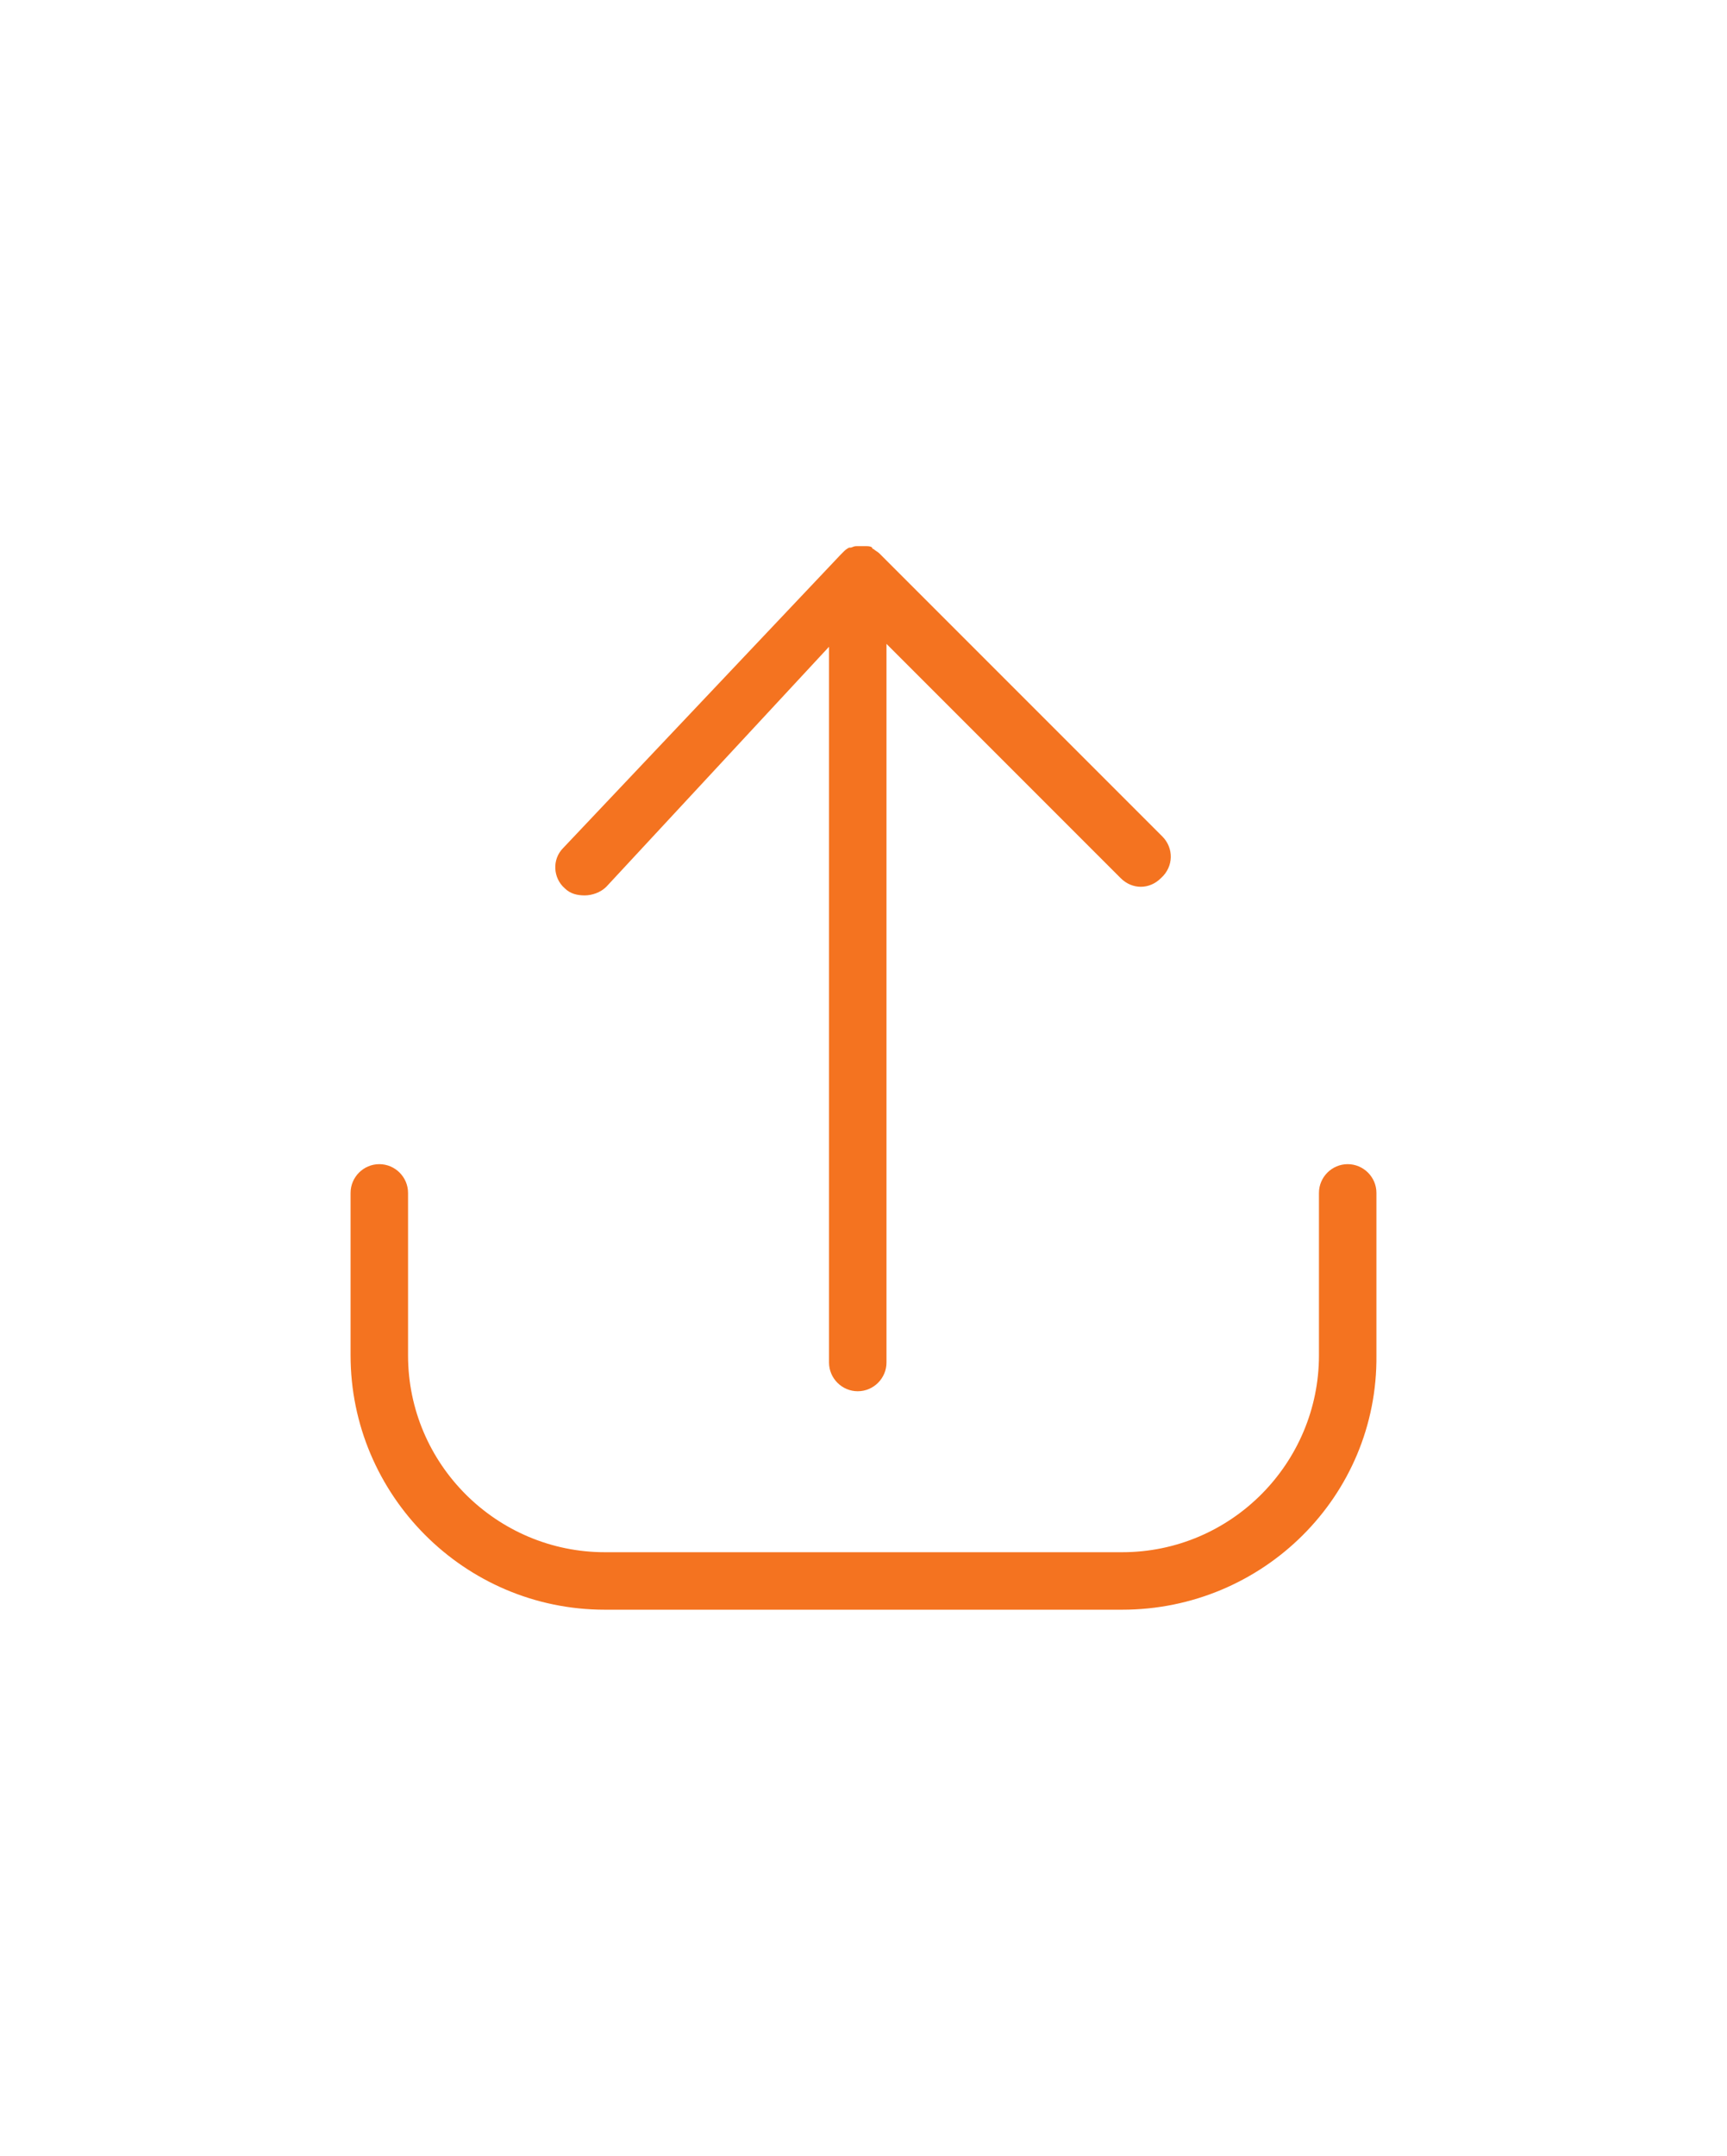 <?xml version="1.0" encoding="utf-8"?>
<!-- Generator: Adobe Illustrator 27.2.0, SVG Export Plug-In . SVG Version: 6.00 Build 0)  -->
<svg version="1.1" id="Layer_1" xmlns="http://www.w3.org/2000/svg" xmlns:xlink="http://www.w3.org/1999/xlink" x="0px" y="0px"
	 viewBox="0 0 120.2 150" style="enable-background:new 0 0 120.2 150;" xml:space="preserve">
<style type="text/css">
	.st0{display:none;}
	.st1{display:inline;fill:#F47320;}
	.st2{display:inline;fill:#FFFFFF;}
	.st3{fill:#F47320;}
	.st4{display:inline;}
</style>
<g class="st0">
	<path class="st1" d="M51.2,80.2c1.3-1.3,1.9-2,2.9-3.1c-4.8-4.7-9.3-9.3-14-13.7c-0.5-0.5-1.9-0.4-2.8-0.3
		c-11.3,1.6-20.9-9-18.1-20c0.8-3.2,2.1-3.6,4.5-1.3c1.2,1.2,2.6,2.3,3.6,3.6c2.1,2.8,4.4,1.7,6,0c1.7-1.7,2.8-4,0-6
		c-1.4-1-2.4-2.4-3.6-3.6c-2.3-2.4-2-3.6,1.1-4.5c10.9-3.2,21.5,5.9,20.3,17.7c-0.2,2.2,0.4,3.5,1.8,4.9c4,3.9,7.9,7.9,11.7,11.9
		c5.7-5.9,11.3-11.6,17-17.5c-2.1-2.7-0.8-5.3,2.2-7.4c1.1-0.7,2-1.6,3-2.5c4.1-3.4,5.4-3.3,9.1,0.5c2.2,2.2,2.5,4.4,0.4,6.8
		C95.2,47,94,48.5,92.8,50c-2.1,2.9-4.6,4.2-7.6,1.7C79.5,57.4,74,63,68,69c5.3,5.2,10.8,10.8,16.5,16c0.8,0.7,2.8,0.3,4.3,0.2
		c11.2-0.2,19.3,9.6,16.6,20.1c-0.8,3.2-2.1,3.6-4.5,1.3c-1.2-1.2-2.5-2.3-3.6-3.6c-2.1-2.7-4.4-1.7-6.1,0c-1.6,1.6-2.7,3.8,0,5.9
		c1.3,1,2.5,2.3,3.6,3.6c0.7,0.9,1.6,2.2,1.4,3c-0.3,0.8-1.7,1.5-2.8,1.8c-11,2.7-21.3-6.7-20.1-17.9c0.2-1.4-0.5-3.3-1.4-4.3
		c-4.9-5.1-10-10.1-15.4-15.5c-0.9,0.9-1.6,1.7-2.4,2.6c1.3,1.3,2.3,2.4,3.3,3.5c3.2,3.5,3.3,8,0,11.3c-6.6,6.7-13.2,13.4-19.9,19.9
		c-3.3,3.3-8,3.3-11.4,0.1c-3.2-3-6.3-6.1-9.3-9.3c-3.2-3.4-3.3-8,0-11.3c6.5-6.7,13.2-13.4,19.9-19.9c3.5-3.4,7.9-3.3,11.5,0.1
		C49.2,77.4,50,78.6,51.2,80.2z M22.7,46.2c-0.8,8.4,6.6,14.9,15.1,13.1c2.3-0.5,3.7,0.1,5.2,1.6c10.9,10.9,21.8,21.8,32.7,32.7
		c1.5,1.5,2,2.8,1.6,5c-1.7,8.9,5.4,16.7,13.5,15.1c-1.8-2-4.6-3.7-4.9-5.8c-0.4-2.3,0.8-5.6,2.5-7.3c4.7-4.7,9.6-4.1,13.5,2.4
		c0.7-9.2-6.6-15.8-14.6-14c-2.6,0.6-4.2-0.1-6-1.9C70.6,76.3,59.8,65.6,49,54.9c-1.6-1.5-2.1-2.9-1.6-5.2
		c1.4-6.5-1.9-12.4-7.8-14.5c-1.6-0.6-3.4-0.6-5.9-0.9c2.2,2.8,4.9,4.7,5.1,6.8c0.2,2.3-1.3,5.4-3.1,7.2c-1.6,1.6-4.6,3.1-6.7,2.7
		C26.9,50.5,24.9,47.9,22.7,46.2z M49.9,99.2c-4.1-4-8.2-7.9-12-11.9c-0.7-0.8-0.7-2.3-1.1-3.5c1.2,0.4,2.7,0.4,3.5,1.1
		c4,3.9,7.9,7.9,11.7,11.8c5-3.7,5.2-6.2,1.3-10.2c-2.4-2.4-4.8-4.8-7.2-7.2c-2-2-5.3-2-7.4,0c-6.5,6.4-13,12.8-19.3,19.4
		c-2,2.1-1.9,4.5,0.3,6.9c1.2-1.1,2.3-2.1,3.3-3.2c3.3-3.2,6.4-6.6,9.8-9.7c0.8-0.7,2.3-0.7,3.5-1c-0.3,1.1-0.4,2.3-0.9,3.3
		c-0.5,0.8-1.4,1.4-2.1,2.1c-3.7,3.6-7.3,7.2-10.7,10.5l3.6,4.5c4.6-4.7,8.8-9,13.2-13.3c0.7-0.7,2.1-0.6,3.3-0.8
		c-0.3,1.1-0.4,2.3-0.9,3.3c-0.4,0.8-1.2,1.3-1.9,1.9c-3.7,3.6-7.4,7.2-11.1,10.8c0.1,0.3,0.1,0.2,0.8,0.7c1.3,1.1,3.3,1,4.5-0.1
		c0.1,0,0.1-0.1,0.2-0.1C39.6,109.8,44.6,104.6,49.9,99.2z M88.4,49.7c2.3-2.8,4.1-5,5.8-7.1c-1-1.4-2.1-2.1-2.9-3.3
		c-2.7,2.3-4.6,3.9-7,5.9C85.7,46.8,86.9,48.1,88.4,49.7z"/>
	<path class="st2" d="M22.7,46.2c2.3,1.8,4.2,4.3,6.5,4.8c2.1,0.4,5.1-1.1,6.7-2.7c1.7-1.8,3.3-4.8,3.1-7.2c-0.2-2.1-2.9-4-5.1-6.8
		c2.4,0.4,4.2,0.3,5.9,0.9c5.9,2.1,9.1,8,7.8,14.5c-0.5,2.3,0.1,3.7,1.6,5.2c10.8,10.7,21.6,21.4,32.3,32.3c1.8,1.8,3.4,2.5,6,1.9
		c8-1.8,15.3,4.8,14.6,14c-4-6.6-8.8-7.1-13.5-2.4c-1.7,1.7-2.9,5-2.5,7.3c0.4,2.1,3.2,3.9,4.9,5.8c-8.2,1.7-15.3-6.2-13.5-15.1
		c0.4-2.2-0.1-3.5-1.6-5C64.8,82.8,53.9,71.9,43,60.9c-1.5-1.5-2.9-2.1-5.2-1.6C29.2,61,21.9,54.6,22.7,46.2z"/>
	<path class="st2" d="M49.9,99.2c-5.4,5.4-10.3,10.6-15.6,15.5c-1,1,0.8-1.3-0.7-2.1c-1.9-1.8-4.7,1.6-4.7,1.6
		c3.7-3.6,7.4-7.2,11.1-10.8c0.6-0.6,1.5-1.2,1.9-1.9c0.5-1,0.6-2.2,0.9-3.3c-1.1,0.3-2.5,0.2-3.3,0.8c-4.4,4.2-8.6,8.6-13.2,13.3
		c-1.2-1.5-2.6-2.5-3.9-4.2c3.3-3.3,7.3-7.2,11-10.8c0.7-0.7,1.6-1.3,2.1-2.1c0.5-1,0.6-2.2,0.9-3.3c-1.2,0.3-2.7,0.3-3.5,1
		c-3.4,3.1-6.6,6.5-9.8,9.7c-1,1-2.1,2-3.3,3.2c-2.2-2.5-2.3-4.9-0.3-6.9c6.4-6.6,12.9-13.1,19.5-19.5c2.3-2.3,4.8-2.1,7.2,0.2
		c2.4,2.4,4.8,4.8,7.2,7.2c4,4,3.7,6.5-1.3,10.2c-3.8-3.9-7.7-8-11.7-11.8c-0.8-0.8-2.3-0.8-3.5-1.1c0.3,1.2,0.3,2.7,1.1,3.5
		C41.7,91.4,45.8,95.2,49.9,99.2z"/>
	<path class="st2" d="M88.4,49.7c-1.5-1.6-2.7-2.9-4.2-4.5c2.4-2,4.3-3.6,7-5.9c2.9,3.3,0,0,2.9,3.3C92.6,44.7,90.7,46.9,88.4,49.7z
		"/>
	<path class="st1" d="M75.2,86.8c-1.3,0.3-1.8,0-2.5-0.2c-0.3-0.1-0.6-0.2-0.8-0.4c-0.2-0.2-0.6-0.5-0.9-0.8
		c-6.9-6.9-13.9-13.8-20.8-20.8c-0.8-0.8-0.8-2.3-1.2-3.5c1.2,0.3,2.7,0.2,3.5,1c7.2,7,14.4,14.2,21.5,21.4
		C74.7,84,75.2,85.2,75.2,86.8z"/>
</g>
<g class="st0">
	<path class="st1" d="M7.7,87.3c0-4.2,0.8-7.3,1.7-10.3c4.9-15.9,9.7-31.8,14.5-47.7c0.2-0.5,0.4-1,0.7-1.5c0.8-1.1,2-1.4,3.6-0.9
		c12.9,3.9,25.7,7.8,38.6,11.6c12.7,3.8,25.4,7.6,38.2,11.4c2.4,0.7,3.1,2.1,2.4,4.4c-6.1,19.9-12.2,39.9-18.3,59.8
		c-0.5,1.7-0.4,3.1,0.9,4.4c1.2,1.2,2.8,1.7,4.5,1.3c1.6-0.4,2.5-1.5,3-3.1c1.9-6.5,3.9-13,5.8-19.5c1.9-6.4,3.8-12.8,5.7-19.2
		c0.1-0.2,0.1-0.4,0.2-0.6c0.4-0.9,1.2-1.3,2-1c0.8,0.2,1.3,1,1.1,1.9c-0.1,0.8-0.4,1.6-0.6,2.3c-3.7,12.3-7.3,24.7-11,37
		c-1.4,4.6-5.2,6.6-9.9,5.2c-20.6-6.2-41.2-12.4-61.8-18.5c-2.4-0.7-4.9-1.2-7.3-1.9c-2.8-0.8-5.4-2-7.8-3.7
		C9.8,95.7,7.7,91.6,7.7,87.3z M27.7,30.7c-0.2,0.5-0.3,0.9-0.4,1.2c-3.9,12.8-7.8,25.6-11.7,38.5c-1.2,3.9-2.4,7.7-3.4,11.6
		c-0.5,1.9-0.6,4-0.4,5.9c0.2,3.7,2.3,6.2,5.4,8c3.5,1.9,7.3,3,11.1,4.1c17.2,5.1,34.4,10.3,51.6,15.5c1.5,0.5,3,0.9,4.6,1.4
		c6.4-21.2,12.9-42.2,19.3-63.4C78.3,45.9,53,38.3,27.7,30.7z"/>
	<path class="st1" d="M95.6,111.6c-1.2,0-1.9-1-1.5-2.3c0.9-3,1.7-6,2.6-9c3.3-11,6.5-22,9.8-33c0.5-1.6,1.2-2.2,2.3-1.9
		c1.1,0.3,1.4,1.2,0.9,2.8c-4.1,13.9-8.2,27.8-12.3,41.7C97.1,110.9,96.7,111.6,95.6,111.6z"/>
	<path class="st1" d="M46.8,61.9c-0.2,0-0.7-0.1-1.1-0.2c-4.8-1.4-9.7-2.9-14.5-4.3c-2.1-0.6-3-2.3-2.4-4.4c1.1-3.7,2.2-7.3,3.3-11
		c0.6-2.1,2.3-3,4.4-2.4c4.9,1.4,9.7,2.9,14.6,4.3c2.1,0.6,3,2.3,2.4,4.4c-1.1,3.7-2.2,7.3-3.3,11C49.8,61,48.6,61.9,46.8,61.9z
		 M50.8,47.1c-0.3-0.1-0.5-0.4-0.8-0.4c-4.6-1.4-9.3-2.8-13.9-4.2c-0.7-0.2-1,0-1.1,0.7c-1,3.4-2,6.9-3.1,10.3
		c-0.2,0.6-0.1,0.9,0.6,1.1c4.7,1.4,9.3,2.8,14,4.2c0.7,0.2,1,0,1.1-0.7c1-3.4,2-6.8,3-10.2C50.6,47.7,50.7,47.5,50.8,47.1z"/>
	<path class="st1" d="M84.4,97.9c0,1.1-1,1.6-2.1,1.3c-2.4-0.7-4.7-1.4-7.1-2.2C57.5,91.6,39.8,86.1,22,80.7c-0.1,0-0.1,0-0.2,0
		c-1.2-0.4-1.8-1.1-1.5-2c0.3-0.9,1.1-1.2,2.3-0.8C40.3,83.3,58,88.7,75.6,94.1c2.5,0.8,5,1.5,7.5,2.3
		C83.8,96.6,84.4,97.1,84.4,97.9z"/>
	<path class="st1" d="M24,70.3c0.3,0.1,0.6,0.2,1,0.3C43.9,76.4,62.8,82.2,81.8,88c1.2,0.4,2.3,0.7,3.5,1.1c1.1,0.3,1.5,1,1.3,1.9
		c-0.2,0.8-1.1,1.1-2.1,0.8c-10.3-3.2-20.6-6.3-30.9-9.5c-9.7-3-19.4-5.9-29.1-8.9c-0.4-0.1-0.9-0.2-1.1-0.4c-0.3-0.4-0.7-1-0.7-1.5
		C22.6,70.7,23.2,70.4,24,70.3z"/>
	<path class="st1" d="M26.3,63c0.2,0.1,0.6,0.1,0.9,0.2c20,6.1,40,12.2,60,18.4c0.2,0.1,0.4,0.1,0.6,0.2c0.8,0.3,1.1,1,0.9,1.8
		c-0.2,0.7-1,1.1-1.8,0.9c-1.3-0.4-2.6-0.8-3.9-1.2c-19-5.8-37.9-11.6-56.9-17.4c-0.7-0.2-1.3-0.4-1.5-1.2
		C24.5,63.8,25.2,63,26.3,63z"/>
	<path class="st1" d="M82.2,105.3c0,1.1-0.9,1.6-2,1.3c-3.5-1.1-7.1-2.1-10.6-3.2c-16.6-5.1-33.2-10.2-49.9-15.3
		c-0.2-0.1-0.4-0.1-0.6-0.2c-0.9-0.3-1.2-1-1-1.8c0.2-0.7,0.9-1.1,1.8-0.9c0.7,0.2,1.3,0.4,1.9,0.6c19.6,6,39.1,12,58.7,18
		C81.4,104,82.2,104.2,82.2,105.3z"/>
	<path class="st1" d="M94.8,62.5c0,1.1-1,1.8-2.2,1.4c-3.8-1.1-7.6-2.3-11.4-3.4c-6.8-2-13.6-4.1-20.4-6.1c-0.3-0.1-0.6-0.2-0.9-0.3
		c-0.8-0.4-1-1-0.8-1.8c0.2-0.8,0.8-1.1,1.6-1.1c0.3,0,0.6,0.1,0.8,0.2c10.6,3.1,21.1,6.3,31.7,9.4C94.1,61.2,94.7,61.5,94.8,62.5z"
		/>
	<path class="st1" d="M92.1,70.1c0,1.2-1,1.8-2.3,1.5c-2.3-0.7-4.6-1.4-6.9-2.1c-8.4-2.5-16.7-5-25.1-7.5c-0.6-0.2-1.2-0.6-1.4-1.1
		c-0.2-0.4,0-1.2,0.3-1.5c0.4-0.3,1.1-0.5,1.6-0.4c2.4,0.6,4.8,1.4,7.2,2.1c8.4,2.5,16.7,5,25.1,7.5C91.5,68.8,92.1,69.3,92.1,70.1z
		"/>
</g>
<g class="st0">
	<path class="st1" d="M60.1,39.3c3.6-2.5,7.5-3.3,11.8-3.2c9.7,0.1,19.4,0,29.1,0c1.8,0,2.3,0.5,2.3,2.2c0,10,0,19.9,0,29.9
		c0,10.3,0,20.7,0,31c0,2.3-0.4,2.7-2.7,2.7c-10.1,0-20.2,0-30.4,0c-3.3,0-6.2,1-8.8,2.9c-1.1,0.8-1.6,0.8-2.7,0c-2.7-2-5.7-3-9-2.9
		c-10.2,0-20.3,0-30.5,0c-2,0-2.5-0.5-2.5-2.4c0-20.3,0-40.7,0-61c0-1.8,0.5-2.3,2.3-2.3c10.2,0,20.4,0,30.6,0
		C53.5,36.1,56.9,37.2,60.1,39.3z M20.2,39.5c0,0.6,0,0.9,0,1.3c0,18.8,0,37.5,0,56.3c0,1.5,0,1.5,1.5,1.5c9.2,0,18.5,0,27.7,0
		c2.9,0,5.7,0.5,8.4,1.7c0.2,0.1,0.4,0.1,0.6,0.2c0-0.4,0-0.7,0-1c0-18.8,0-37.6,0-56.4c0-0.7-0.3-1.1-0.8-1.5
		c-2.3-1.4-4.8-2.1-7.5-2.1c-8.7,0-17.5,0-26.2,0C22.7,39.5,21.5,39.5,20.2,39.5z M100,39.5c-0.4,0-0.6-0.1-0.8-0.1
		c-9.8,0-19.6,0-29.4,0c-2.5,0-4.8,0.8-6.9,2c-0.7,0.4-1,0.9-1,1.8c0,18.7,0,37.4,0,56.1c0,0.4,0,0.7,0.1,1.1
		c1.5-0.5,2.9-1.2,4.3-1.4c3.1-0.3,6.1-0.5,9.2-0.5c7.8-0.1,15.6,0,23.5,0c0.4,0,0.8,0,1.2-0.1C100,78.8,100,59.2,100,39.5z"/>
	<path class="st1" d="M34.6,106.7c4.7,0,9.5,0,14.2,0c3.5,0,6.5,0.9,9.3,3.1c1.3,1,2.8,1,4.1,0c2.8-2.2,5.9-3.1,9.4-3.1
		c9.8,0,19.6,0,29.3,0c0.4,0,0.8,0,1.1,0c0.9,0.2,1.4,0.8,1.4,1.7c0,0.9-0.5,1.5-1.4,1.6c-0.4,0.1-0.8,0-1.1,0c-9.7,0-19.5,0-29.2,0
		c-2.8,0-5.2,0.7-7.5,2.5c-2.4,1.9-5.6,1.8-8,0c-2.1-1.7-4.5-2.4-7.2-2.4c-9.8,0-19.6,0-29.4,0c-0.3,0-0.6,0-0.9,0
		c-1-0.1-1.7-0.8-1.7-1.7c0-0.9,0.7-1.6,1.7-1.6c1.4,0,2.7,0,4.1,0C26.6,106.7,30.6,106.7,34.6,106.7
		C34.6,106.7,34.6,106.7,34.6,106.7z"/>
	<path class="st1" d="M39.2,55.7c-3.8,0-7.7,0-11.5,0c-0.6,0-1.3-0.3-1.7-0.7c-0.3-0.3-0.4-1.1-0.2-1.6c0.2-0.8,0.9-1,1.7-1.1
		c2.4,0,4.7,0,7.1,0c5.3,0,10.6,0,15.8,0c0.3,0,0.6,0,0.9,0c1,0.1,1.7,0.8,1.7,1.7c0,0.9-0.7,1.6-1.7,1.6c-1.4,0.1-2.8,0-4.2,0
		C44.5,55.7,41.9,55.7,39.2,55.7C39.2,55.7,39.2,55.7,39.2,55.7z"/>
	<path class="st1" d="M39.3,62.2c3.8,0,7.5,0,11.3,0c0.3,0,0.6,0,0.9,0c0.9,0.2,1.4,0.7,1.4,1.6c0,0.9-0.6,1.6-1.5,1.7
		c-1,0.1-2.1,0-3.1,0c-6.8,0-13.6,0-20.5,0c-0.3,0-0.6,0-0.9,0c-0.9-0.2-1.4-0.7-1.4-1.6c0-0.9,0.5-1.5,1.4-1.7c0.2,0,0.3,0,0.5,0
		C31.5,62.2,35.4,62.2,39.3,62.2z"/>
	<path class="st1" d="M39.2,75.3c-3.9,0-7.7,0-11.6,0c-1.3,0-2-0.6-2-1.7c0-1,0.8-1.6,2.1-1.6c7.8,0,15.6,0,23.3,0
		c1.3,0,2,0.6,2,1.7c0,1-0.8,1.6-2.1,1.6C47.1,75.3,43.2,75.3,39.2,75.3C39.2,75.3,39.2,75.3,39.2,75.3z"/>
	<path class="st1" d="M39.3,85.1c-3.9,0-7.9,0-11.8,0c-1.1,0-1.8-0.7-1.8-1.6c0-1,0.7-1.6,1.8-1.7c0.3,0,0.5,0,0.8,0c3,0,6,0,8.9,0
		c4.5,0,9,0,13.5,0c0.4,0,0.8,0,1.1,0.1c0.9,0.3,1.3,0.9,1.2,1.8c-0.1,0.8-0.6,1.4-1.5,1.4c-1,0-2,0-3,0
		C45.4,85.1,42.4,85.1,39.3,85.1z"/>
	<path class="st1" d="M83.8,63.4c0-1.1,0-2,0-2.9c0-2,0-4,0-6c0-1.8,1.1-2.5,2.8-1.8c9.4,3.8,11.2,16.5,3.2,22.7
		c-0.6,0.5-0.9,1-0.9,1.8c0,4,0,8,0,12c0,0.3,0,0.5,0,0.8c-0.1,1-0.7,1.7-1.7,1.7c-0.9,0-1.6-0.7-1.7-1.7c0-2,0-4,0-6
		c0-2.7,0-5.5,0-8.2c0-1.2,0.4-1.9,1.4-2.5c5.4-3.5,6.2-10.9,1.6-15.5c-0.4-0.4-0.8-0.7-1.4-1.2c0,0.8,0,1.4,0,1.9
		c0,1.9,0,3.8,0,5.7c0,1.9-0.5,2.4-2.4,2.4c-2.2,0-4.5,0-6.7,0c-1.7,0-2.2-0.7-2.2-2.5c0.1-2.4,0-4.9,0-7.7
		c-0.9,0.8-1.6,1.4-2.2,2.2C70.1,63.2,71.1,70,76,73.2c1,0.7,1.4,1.4,1.4,2.6c-0.1,4.5,0,8.9,0,13.4c0,0.2,0,0.5,0,0.7
		c0,1.1-0.7,1.8-1.6,1.9c-1,0-1.7-0.8-1.7-1.9c0-3.5-0.1-6.9,0-10.4c0.1-2.2-0.4-3.7-2.1-5.4c-6.6-6.6-4.1-17.8,4.5-21.4
		c1.8-0.7,2.8,0,2.8,1.9c0,2.5,0,5-0.1,7.5c0,1,0.2,1.4,1.3,1.3C81.6,63.3,82.6,63.4,83.8,63.4z"/>
</g>
<g>
	<g>
		<path class="st3" d="M78.1,112h-36c-9.8,0-17.7-8-17.7-17.7V83c0-1.1,0.9-2,2-2s2,0.9,2,2v11.3c0,7.6,6.2,13.7,13.7,13.7h36
			c7.6,0,13.7-6.2,13.7-13.7V83c0-1.1,0.9-2,2-2s2,0.9,2,2v11.3C95.9,104.1,87.9,112,78.1,112z"/>
	</g>
	<path class="st3" d="M80.9,58.2L61.2,38.5c0,0,0,0,0,0c0,0,0,0,0,0c-0.1-0.1-0.3-0.2-0.4-0.3c0,0-0.1,0-0.1-0.1
		c-0.1-0.1-0.3-0.1-0.4-0.1c0,0-0.1,0-0.1,0c-0.2,0-0.3,0-0.5,0c0,0-0.1,0-0.1,0c-0.2,0-0.3,0.1-0.4,0.1c0,0,0,0-0.1,0c0,0,0,0,0,0
		c-0.2,0.1-0.3,0.2-0.4,0.3c0,0-0.1,0.1-0.1,0.1c0,0-0.1,0.1-0.1,0.1L39.2,59c-0.8,0.8-0.7,2.1,0.1,2.8c0.4,0.4,0.9,0.5,1.4,0.5
		c0.5,0,1.1-0.2,1.5-0.6L57.7,45v49.8c0,1.1,0.9,2,2,2s2-0.9,2-2v-50l16.3,16.3c0.8,0.8,2,0.8,2.8,0C81.7,60.3,81.7,59,80.9,58.2z"
		/>
</g>
<g class="st0">
	<g class="st4">
		<path class="st3" d="M82,28.9c-0.8-0.8-2.1-0.7-2.8,0.1L63.6,45.7V9.9c0-1.1-0.9-2-2-2s-2,0.9-2,2v36L43.2,29.6
			c-0.8-0.8-2-0.8-2.8,0c-0.8,0.8-0.8,2,0,2.8l19.7,19.7c0,0,0,0,0,0c0,0,0,0,0,0c0,0,0.1,0.1,0.1,0.1c0,0,0.1,0.1,0.1,0.1
			c0.1,0,0.1,0.1,0.2,0.1c0,0,0.1,0,0.1,0.1c0.1,0,0.2,0.1,0.3,0.1c0,0,0.1,0,0.1,0c0.1,0,0.3,0,0.4,0c0,0,0,0,0,0s0,0,0,0
			c0.1,0,0.3,0,0.4,0c0.1,0,0.1,0,0.2-0.1c0.1,0,0.1,0,0.2-0.1c0,0,0,0,0,0c0.2-0.1,0.3-0.2,0.5-0.3c0,0,0.1-0.1,0.1-0.1
			c0,0,0.1-0.1,0.1-0.1l19-20.4C82.8,30.9,82.8,29.6,82,28.9z"/>
	</g>
	<g class="st4">
		<g>
			<path class="st3" d="M44.2,142c-1.1,0-2-0.9-2-2V76.5L22.5,56.9c-0.8-0.8-0.8-2,0-2.8c0.8-0.8,2-0.8,2.8,0l20.3,20.3
				c0.4,0.4,0.6,0.9,0.6,1.4V140C46.2,141.1,45.3,142,44.2,142z"/>
		</g>
	</g>
	<g class="st4">
		<g>
			<path class="st3" d="M76,142c-1.1,0-2-0.9-2-2V75.7c0-0.5,0.2-1,0.6-1.4L94.8,54c0.8-0.8,2-0.8,2.8,0c0.8,0.8,0.8,2,0,2.8
				L78,76.5V140C78,141.1,77.1,142,76,142z"/>
		</g>
	</g>
	<g class="st4">
		<path class="st3" d="M61.5,133.5c-1.8,0-3.3-1.5-3.3-3.3s1.5-3.3,3.3-3.3s3.3,1.5,3.3,3.3S63.3,133.5,61.5,133.5z M61.5,130
			c-0.1,0-0.3,0.1-0.3,0.3c0,0.3,0.5,0.3,0.5,0C61.8,130.1,61.7,130,61.5,130z"/>
	</g>
	<g class="st4">
		<g>
			<path class="st3" d="M61.5,113.5c-1.8,0-3.3-1.5-3.3-3.3s1.5-3.3,3.3-3.3s3.3,1.5,3.3,3.3S63.3,113.5,61.5,113.5z M61.5,110
				c-0.1,0-0.3,0.1-0.3,0.3c0,0.3,0.5,0.3,0.5,0C61.8,110.1,61.7,110,61.5,110z"/>
		</g>
	</g>
	<g class="st4">
		<g>
			<path class="st3" d="M61.5,93.5c-1.8,0-3.3-1.5-3.3-3.3s1.5-3.3,3.3-3.3s3.3,1.5,3.3,3.3S63.3,93.5,61.5,93.5z M61.5,90
				c-0.1,0-0.3,0.1-0.3,0.3c0,0.3,0.5,0.3,0.5,0C61.8,90.1,61.7,90,61.5,90z"/>
		</g>
	</g>
	<g class="st4">
		<g>
			<path class="st3" d="M61.5,73.5c-1.8,0-3.3-1.5-3.3-3.3s1.5-3.3,3.3-3.3s3.3,1.5,3.3,3.3S63.3,73.5,61.5,73.5z M61.5,70
				c-0.1,0-0.3,0.1-0.3,0.3c0,0.3,0.5,0.3,0.5,0C61.8,70.1,61.7,70,61.5,70z"/>
		</g>
	</g>
	<g class="st4">
		<g>
			<path class="st3" d="M76.5,58.5c-1.8,0-3.3-1.5-3.3-3.3s1.5-3.3,3.3-3.3c1.8,0,3.3,1.5,3.3,3.3S78.3,58.5,76.5,58.5z M76.5,55
				c-0.1,0-0.3,0.1-0.3,0.3c0,0.3,0.5,0.3,0.5,0C76.8,55.1,76.7,55,76.5,55z"/>
		</g>
	</g>
	<g class="st4">
		<g>
			<path class="st3" d="M90.5,44.5c-1.8,0-3.3-1.5-3.3-3.3s1.5-3.3,3.3-3.3c1.8,0,3.3,1.5,3.3,3.3S92.3,44.5,90.5,44.5z M90.5,41
				c-0.1,0-0.3,0.1-0.3,0.3c0,0.3,0.5,0.3,0.5,0C90.8,41.1,90.7,41,90.5,41z"/>
		</g>
	</g>
	<g class="st4">
		<g>
			<path class="st3" d="M46.5,58.5c-1.8,0-3.3-1.5-3.3-3.3s1.5-3.3,3.3-3.3s3.3,1.5,3.3,3.3S48.3,58.5,46.5,58.5z M46.5,55
				c-0.1,0-0.3,0.1-0.3,0.3c0,0.3,0.5,0.3,0.5,0C46.8,55.1,46.7,55,46.5,55z"/>
		</g>
	</g>
	<g class="st4">
		<g>
			<path class="st3" d="M32.5,44.5c-1.8,0-3.3-1.5-3.3-3.3s1.5-3.3,3.3-3.3c1.8,0,3.3,1.5,3.3,3.3S34.3,44.5,32.5,44.5z M32.5,41
				c-0.1,0-0.3,0.1-0.3,0.3c0,0.3,0.5,0.3,0.5,0C32.8,41.1,32.7,41,32.5,41z"/>
		</g>
	</g>
</g>
<g class="st0">
	<g class="st4">
		<g>
			<path class="st3" d="M60.1,125.8c-4.6,0-8.3-3.2-8.3-7.2c0-1.1,0.9-2,2-2h12.6c1.1,0,2,0.9,2,2C68.4,122.5,64.7,125.8,60.1,125.8
				z M56.8,120.6c0.8,0.7,2,1.2,3.3,1.2s2.5-0.5,3.3-1.2H56.8z"/>
		</g>
		<g>
			<path class="st3" d="M67.7,99.5H52.5c-3.5,0-6.4-2.8-6.4-6.3c-0.1-1-1.3-12.7-7.6-22.2c-2.9-4.3-4.4-9.3-4.4-14.4
				c0-14.3,11.7-26,26-26c14.3,0,26,11.7,26,26c0,5.4-1.6,10.5-4.7,14.9c-5.6,8.8-7,19.1-7.2,21.3v0.2
				C74.2,96.7,71.3,99.5,67.7,99.5z M60.1,34.6c-12.1,0-22,9.9-22,22c0,4.4,1.3,8.6,3.7,12.2C48.9,79.5,50,92.4,50,93
				c0,0.1,0,0.1,0,0.2c0,1.3,1.1,2.4,2.4,2.4h15.3c1.3,0,2.4-1.1,2.4-2.4v-0.3c0-0.1,0-0.1,0-0.2c0.2-2.2,1.6-13.6,7.8-23.2
				c0,0,0,0,0-0.1c2.6-3.7,4-8.1,4-12.7C82.1,44.5,72.2,34.6,60.1,34.6z"/>
		</g>
		<g>
			<path class="st3" d="M70.3,113.8H49.9c-1.1,0-2-0.9-2-2s0.9-2,2-2h20.4c1.1,0,2,0.9,2,2S71.4,113.8,70.3,113.8z"/>
		</g>
		<g>
			<path class="st3" d="M70.3,106.8H49.9c-1.1,0-2-0.9-2-2s0.9-2,2-2h20.4c1.1,0,2,0.9,2,2S71.4,106.8,70.3,106.8z"/>
		</g>
	</g>
	<g class="st4">
		<g>
			<g>
				<path class="st3" d="M25.4,63.5h-9.2c-1.1,0-2-0.9-2-2s0.9-2,2-2h9.2c1.1,0,2,0.9,2,2S26.5,63.5,25.4,63.5z"/>
			</g>
			<g>
				<path class="st3" d="M34,34.7c-0.5,0-1-0.2-1.4-0.6l-6.5-6.5c-0.8-0.8-0.8-2,0-2.8c0.8-0.8,2-0.8,2.8,0l6.5,6.5
					c0.8,0.8,0.8,2,0,2.8C35.1,34.6,34.6,34.7,34,34.7z"/>
			</g>
			<g>
				<path class="st3" d="M26,47.6c-0.3,0-0.5,0-0.8-0.2l-8.5-3.5c-1-0.4-1.5-1.6-1.1-2.6c0.4-1,1.6-1.5,2.6-1.1l8.5,3.5
					c1,0.4,1.5,1.6,1.1,2.6C27.6,47.1,26.8,47.6,26,47.6z"/>
			</g>
			<g>
				<path class="st3" d="M21.5,80.6c-0.8,0-1.5-0.5-1.9-1.2c-0.4-1,0.1-2.2,1.1-2.6l8.5-3.5c1-0.4,2.2,0.1,2.6,1.1
					c0.4,1-0.1,2.2-1.1,2.6l-8.5,3.5C22,80.5,21.8,80.6,21.5,80.6z"/>
			</g>
		</g>
		<g>
			<g>
				<path class="st3" d="M104,63.5h-9.2c-1.1,0-2-0.9-2-2s0.9-2,2-2h9.2c1.1,0,2,0.9,2,2S105.2,63.5,104,63.5z"/>
			</g>
			<g>
				<path class="st3" d="M86.2,34.7c-0.5,0-1-0.2-1.4-0.6c-0.8-0.8-0.8-2,0-2.8l6.5-6.5c0.8-0.8,2-0.8,2.8,0c0.8,0.8,0.8,2,0,2.8
					l-6.5,6.5C87.2,34.6,86.7,34.7,86.2,34.7z"/>
			</g>
			<g>
				<path class="st3" d="M94.2,47.6c-0.8,0-1.5-0.5-1.9-1.2c-0.4-1,0.1-2.2,1.1-2.6l8.5-3.5c1-0.4,2.2,0.1,2.6,1.1
					c0.4,1-0.1,2.2-1.1,2.6l-8.5,3.5C94.7,47.5,94.4,47.6,94.2,47.6z"/>
			</g>
			<g>
				<path class="st3" d="M98.7,80.6c-0.3,0-0.5,0-0.8-0.2l-8.5-3.5c-1-0.4-1.5-1.6-1.1-2.6c0.4-1,1.6-1.5,2.6-1.1l8.5,3.5
					c1,0.4,1.5,1.6,1.1,2.6C100.2,80.1,99.5,80.6,98.7,80.6z"/>
			</g>
		</g>
	</g>
</g>
<g class="st0">
	<path class="st1" d="M70,109H21.8c-1.1,0-2-0.9-2-2V43c0-1.1,0.9-2,2-2s2,0.9,2,2v62h43.2c-0.8-2.3-1.4-5.3-0.4-7.5
		c0.6-1.2,1.5-2.1,2.8-2.4c1.4-0.4,2.3-0.6,3-0.8c1.4-0.3,1.7-0.4,2.9-1.3c1.1-1.4,4.3-11,9-28.9c0.4-1.6,1.4-2.9,2.8-3.7
		c1.7-1,4.9-2.5,8.5-2.8c0.6-2.8,1-6.2,0-7.2c-0.7-0.8-4.6,0-7.9,1.7c-1,0.5-2.2,0.1-2.7-0.9c-0.5-1-0.1-2.2,0.9-2.7
		c1.5-0.8,9.4-4.4,12.7-0.8c3,3.4,0.9,11,0.4,12.5c-0.3,0.9-1.1,1.5-2,1.4c-3.2-0.2-6.4,1.3-8,2.2c-0.5,0.3-0.8,0.7-0.9,1.2
		c-7.6,29-9.6,30.5-10.4,31c-1.9,1.4-2.7,1.7-4.5,2.1c-0.7,0.2-1.5,0.3-2.8,0.7c-0.2,0.1-0.2,0.1-0.3,0.2c-0.6,1.3,0.5,4.9,1.5,7
		c0.3,0.6,0.3,1.3-0.1,1.9C71.3,108.6,70.7,109,70,109z M75.4,93L75.4,93L75.4,93z"/>
</g>
<path class="st3" d="M42.6,94.3"/>
</svg>
